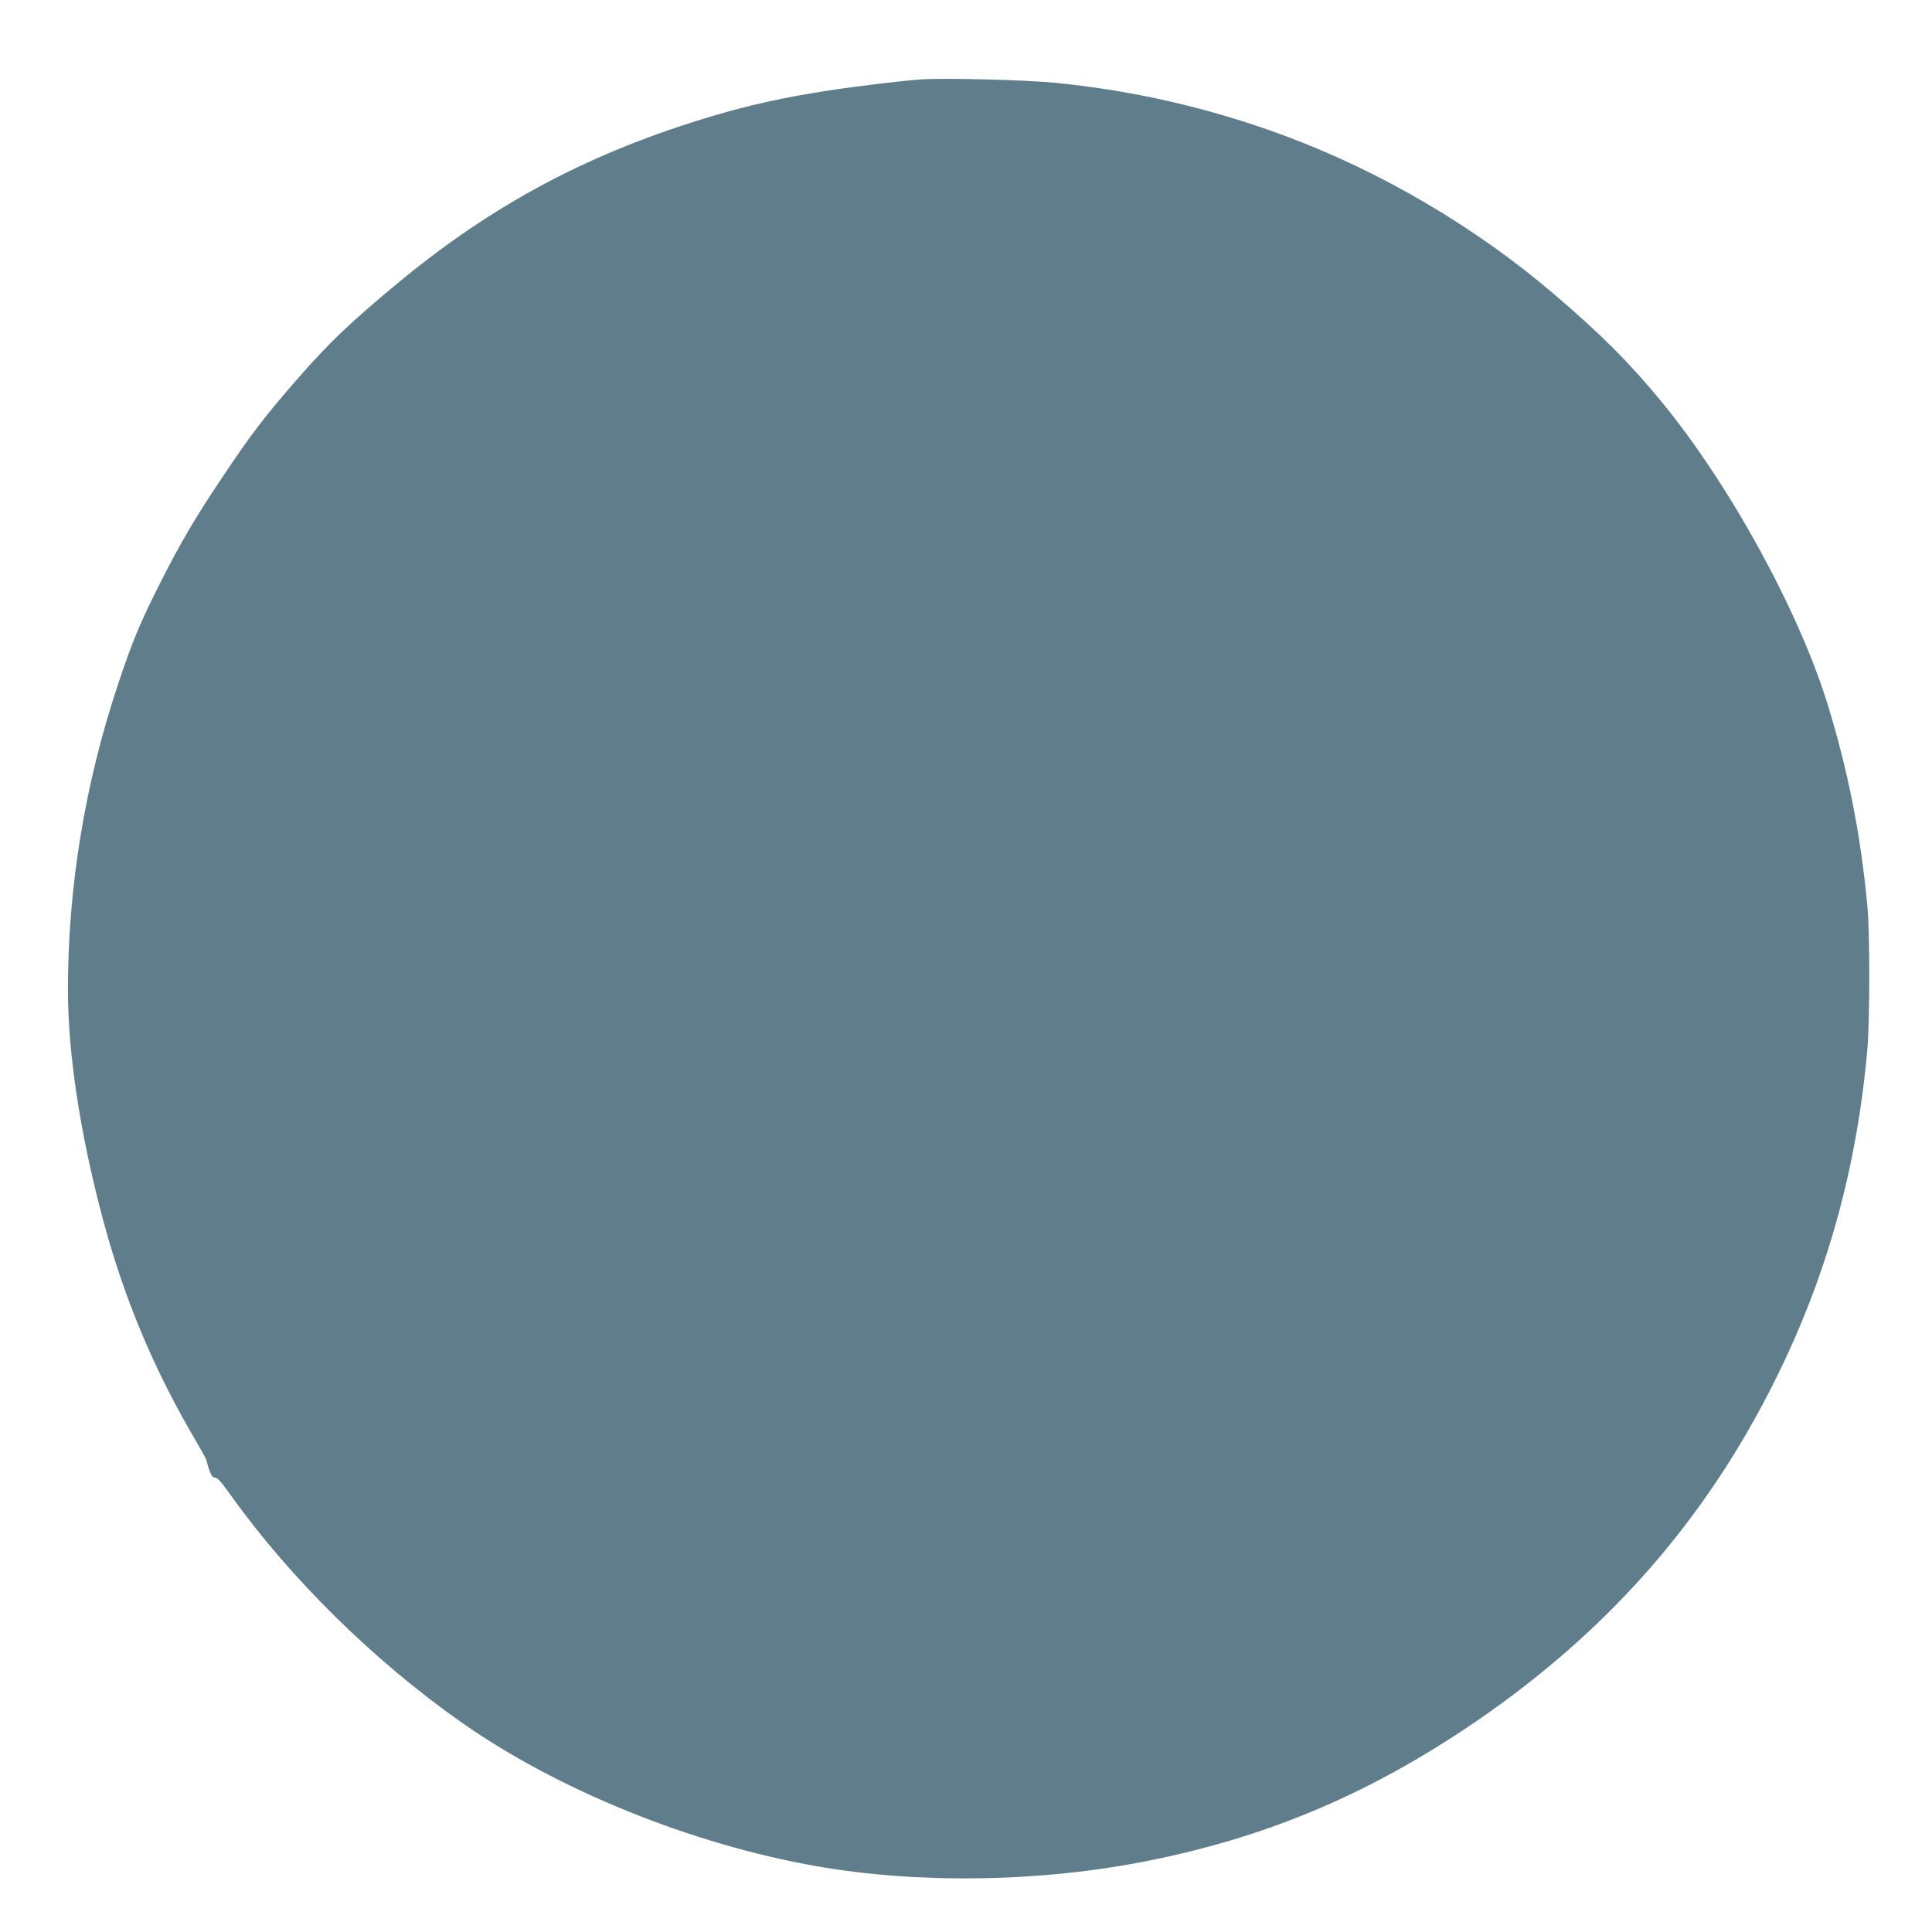 <?xml version="1.0" standalone="no"?>
<!DOCTYPE svg PUBLIC "-//W3C//DTD SVG 20010904//EN"
 "http://www.w3.org/TR/2001/REC-SVG-20010904/DTD/svg10.dtd">
<svg version="1.0" xmlns="http://www.w3.org/2000/svg"
 width="1280pt" height="1280pt" viewBox="0 0 1280 1280"
 preserveAspectRatio="xMidYMid meet">
<g transform="translate(0,1280) scale(0.1,-0.1)"
fill="#607d8b" stroke="none">
<path d="M6105 12274 c-123 -8 -436 -46 -625 -75 -289 -45 -510 -94 -750 -165
-817 -242 -1460 -583 -2100 -1114 -309 -256 -451 -392 -652 -622 -224 -256
-311 -370 -507 -663 -172 -256 -274 -429 -401 -680 -138 -271 -195 -407 -290
-695 -218 -655 -330 -1340 -330 -2020 1 -425 80 -947 231 -1515 142 -532 343
-1010 626 -1487 34 -59 63 -112 63 -119 0 -6 8 -33 17 -60 14 -37 23 -49 39
-49 15 0 41 -30 97 -108 393 -552 945 -1098 1527 -1508 637 -450 1531 -813
2360 -958 676 -119 1487 -106 2193 35 768 153 1421 424 2087 864 928 615 1604
1375 2080 2340 338 685 532 1389 602 2175 16 192 17 765 0 945 -44 474 -128
897 -263 1337 -191 620 -649 1456 -1098 2003 -207 253 -404 451 -709 711 -525
450 -1156 820 -1797 1057 -489 181 -989 296 -1510 348 -201 20 -726 33 -890
23z"/>
</g>
</svg>
